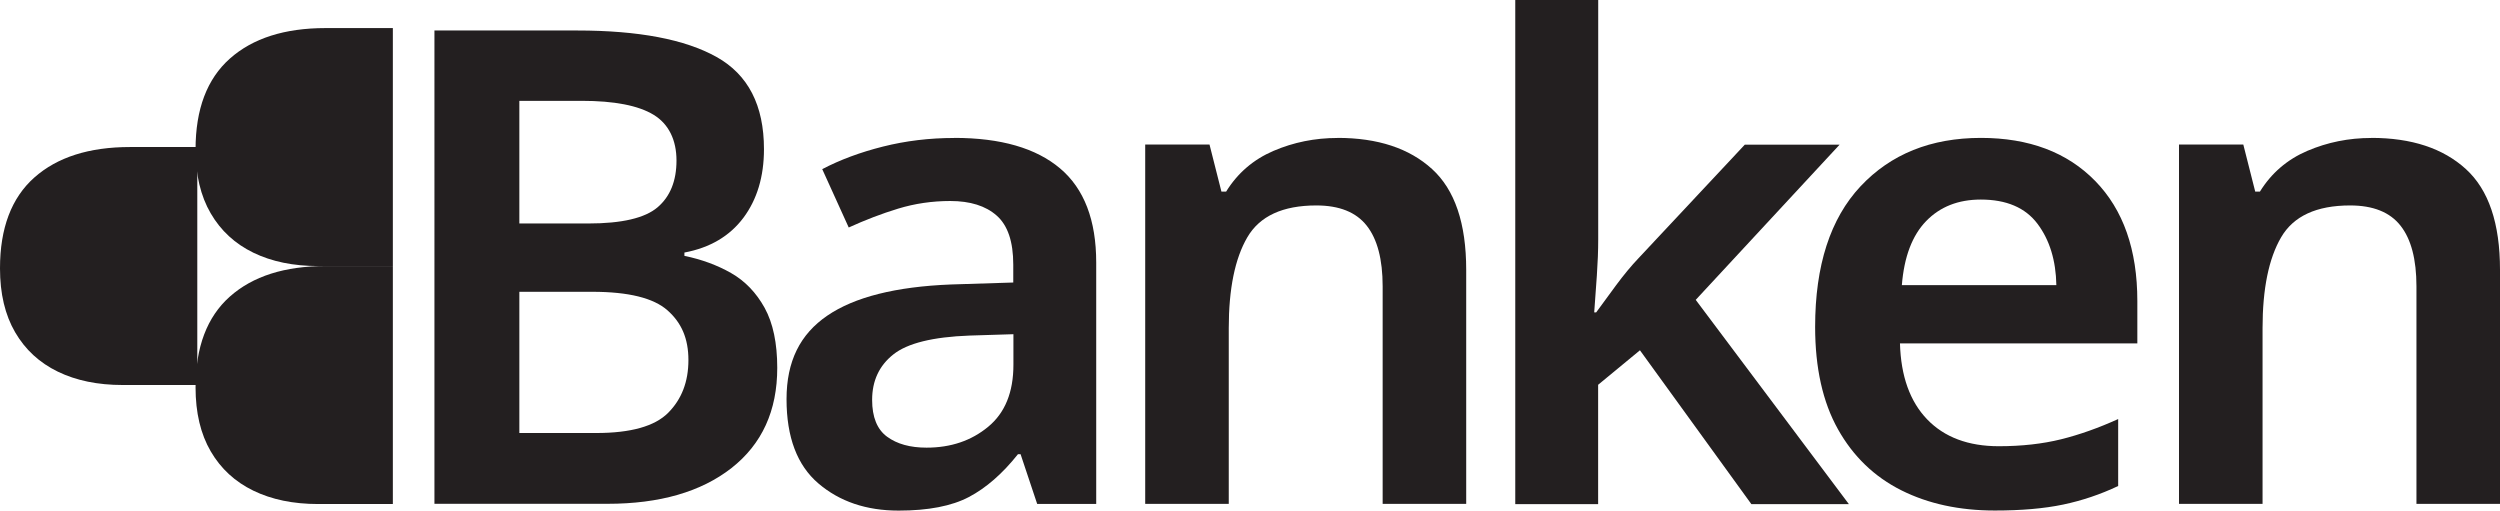 <?xml version="1.0" encoding="UTF-8"?>
<svg id="Layer_2" data-name="Layer 2" xmlns="http://www.w3.org/2000/svg" viewBox="0 0 331.23 67.65">
  <defs>
    <style>
      .cls-1 {
        fill: #231f20;
      }
    </style>
  </defs>
  <g id="Layer_1-2" data-name="Layer 1">
    <g>
      <path class="cls-1" d="M57.56,4.04h18.89c8.14,0,14.31,1.17,18.49,3.51,4.19,2.34,6.28,6.41,6.28,12.21,0,3.63-.91,6.66-2.72,9.09-1.82,2.43-4.42,3.97-7.82,4.61v.44c2.28.47,4.35,1.23,6.19,2.28,1.84,1.05,3.32,2.59,4.44,4.61,1.11,2.02,1.67,4.67,1.67,7.95,0,5.68-2.02,10.1-6.06,13.27-4.04,3.16-9.52,4.74-16.43,4.74h-22.93V4.04ZM68.81,29.61h9.14c4.45,0,7.51-.72,9.18-2.15,1.67-1.43,2.5-3.5,2.5-6.19s-1.01-4.83-3.03-6.06-5.2-1.85-9.53-1.85h-8.26v16.25ZM68.81,38.66v18.71h10.19c4.57,0,7.75-.89,9.53-2.68s2.68-4.11,2.68-6.98-.92-4.95-2.77-6.59c-1.85-1.64-5.17-2.46-9.97-2.46h-9.66Z"/>
      <path class="cls-1" d="M126.44,18.27c6.15,0,10.82,1.35,14.01,4.04,3.19,2.69,4.79,6.85,4.79,12.48v31.98h-7.82l-2.2-6.59h-.35c-2.05,2.58-4.22,4.47-6.5,5.67-2.28,1.2-5.39,1.8-9.31,1.8-4.28,0-7.82-1.2-10.63-3.6-2.81-2.4-4.22-6.12-4.22-11.16s1.8-8.61,5.4-11.07c3.6-2.46,9.06-3.84,16.38-4.13l8.26-.26v-2.37c0-3.04-.73-5.21-2.2-6.5-1.46-1.29-3.51-1.93-6.15-1.93-2.4,0-4.7.34-6.9,1.01-2.2.67-4.38,1.51-6.55,2.5l-3.51-7.73c2.34-1.23,5.02-2.23,8.04-2.99,3.02-.76,6.16-1.14,9.44-1.14ZM134.26,44.28l-5.8.18c-4.86.18-8.23,1.01-10.1,2.5-1.88,1.49-2.81,3.5-2.81,6.02,0,2.28.66,3.91,1.98,4.88,1.32.97,3.06,1.45,5.23,1.45,3.22,0,5.94-.92,8.17-2.77,2.23-1.84,3.34-4.58,3.34-8.21v-4.04Z"/>
      <path class="cls-1" d="M177.22,18.27c5.33,0,9.5,1.38,12.52,4.13,3.02,2.75,4.52,7.2,4.52,13.35v31.01h-11.07v-28.82c0-3.57-.7-6.25-2.11-8.04-1.41-1.79-3.63-2.68-6.68-2.68-4.45,0-7.5,1.41-9.14,4.22-1.64,2.81-2.46,6.82-2.46,12.04v23.28h-11.07V19.15h8.52l1.58,6.24h.62c1.52-2.46,3.62-4.26,6.28-5.4,2.66-1.14,5.49-1.71,8.48-1.71Z"/>
      <path class="cls-1" d="M211.75,0v31.72c0,1.46-.06,3.06-.18,4.79-.12,1.73-.23,3.35-.35,4.88h.26c.76-1.05,1.64-2.25,2.64-3.6,1-1.35,1.99-2.55,2.99-3.6l14.06-15.02h12.56l-19.06,20.56,20.29,27.06h-12.92l-14.76-20.38-5.54,4.57v15.81h-10.98V0h10.98Z"/>
      <path class="cls-1" d="M262.44,18.27c6.38,0,11.44,1.9,15.16,5.71,3.72,3.81,5.58,9.11,5.58,15.9v5.62h-31.45c.12,4.33,1.32,7.69,3.6,10.06,2.28,2.37,5.45,3.56,9.49,3.56,3.04,0,5.8-.31,8.26-.92,2.46-.61,4.98-1.51,7.56-2.68v8.87c-2.34,1.11-4.77,1.93-7.29,2.46-2.52.53-5.54.79-9.05.79-4.69,0-8.82-.89-12.39-2.68-3.57-1.79-6.37-4.48-8.39-8.08s-3.03-8.13-3.03-13.57c0-8.14,2.01-14.35,6.02-18.63,4.01-4.27,9.33-6.41,15.95-6.41ZM262.44,26.44c-2.99,0-5.4.95-7.25,2.86-1.84,1.9-2.91,4.73-3.21,8.48h20.47c-.06-3.28-.89-5.99-2.5-8.13-1.61-2.14-4.12-3.21-7.51-3.21Z"/>
      <path class="cls-1" d="M314.19,18.27c5.33,0,9.5,1.38,12.52,4.13,3.02,2.75,4.52,7.2,4.52,13.35v31.01h-11.07v-28.82c0-3.57-.7-6.25-2.11-8.04-1.41-1.79-3.63-2.68-6.68-2.68-4.45,0-7.5,1.41-9.14,4.22-1.64,2.81-2.46,6.82-2.46,12.04v23.28h-11.07V19.15h8.52l1.58,6.24h.62c1.52-2.46,3.62-4.26,6.28-5.4,2.67-1.14,5.49-1.71,8.48-1.71Z"/>
    </g>
    <g>
      <path class="cls-1" d="M25.91,19.79c0-5.33,1.52-9.34,4.55-12.03,3.03-2.69,7.26-4.04,12.67-4.04h8.92v31.53h-9.89c-3.3,0-6.16-.59-8.59-1.77-2.43-1.18-4.31-2.91-5.65-5.21-1.34-2.3-2.01-5.12-2.01-8.48Z"/>
      <path class="cls-1" d="M0,35.55c0-5.33,1.52-9.34,4.55-12.03,3.03-2.69,7.26-4.04,12.67-4.04h8.92v31.53h-9.89c-3.3,0-6.16-.59-8.59-1.77-2.43-1.18-4.31-2.91-5.65-5.21-1.34-2.3-2.01-5.12-2.01-8.48Z"/>
      <path class="cls-1" d="M25.91,51.32c0-5.33,1.52-9.34,4.55-12.03,3.03-2.69,7.26-4.04,12.67-4.04h8.92v31.53h-9.89c-3.3,0-6.16-.59-8.59-1.77-2.43-1.18-4.31-2.91-5.65-5.21-1.34-2.3-2.01-5.12-2.01-8.48Z"/>
    </g>
  </g>
</svg>
